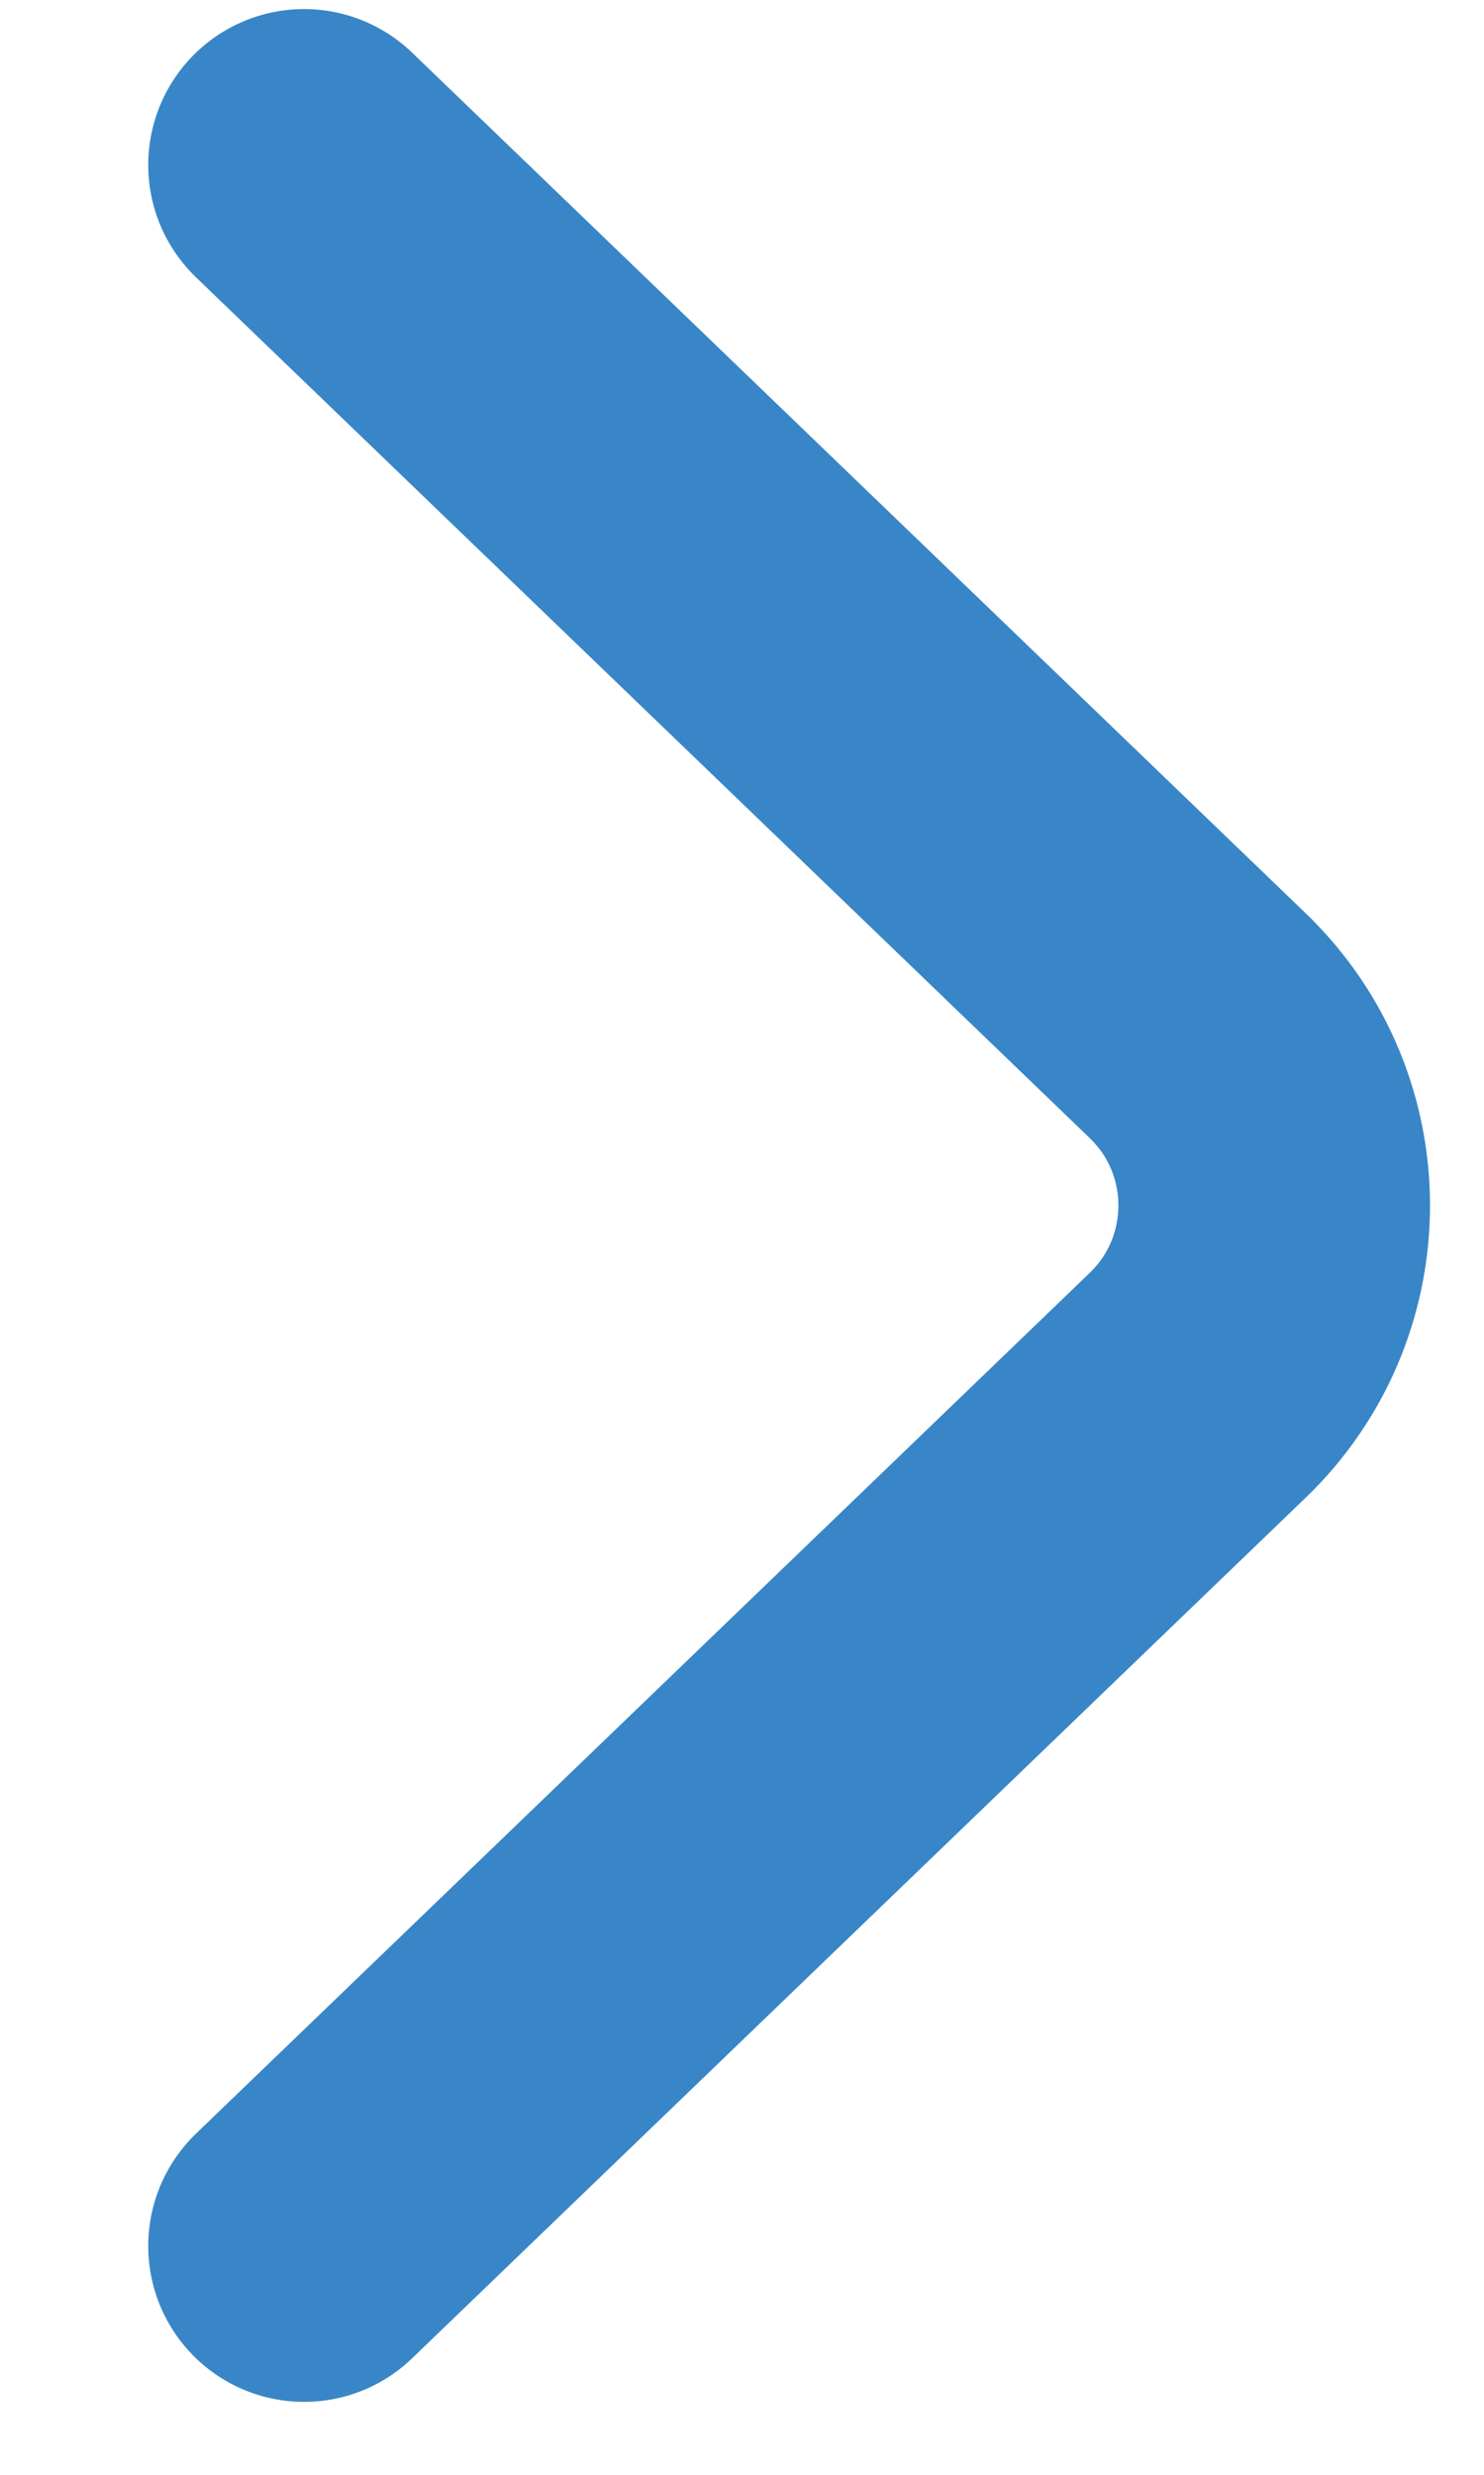 <?xml version="1.0" encoding="UTF-8"?>
<svg width="9px" height="15px" viewBox="0 0 9 15" version="1.1" xmlns="http://www.w3.org/2000/svg" xmlns:xlink="http://www.w3.org/1999/xlink">
    <!-- Generator: Sketch 61.2 (89653) - https://sketch.com -->
    <title>Path Copy 3</title>
    <desc>Created with Sketch.</desc>
    <g id="Symbols" stroke="none" stroke-width="1" fill="none" fill-rule="evenodd" stroke-linecap="round">
        <path d="M1.844,13.613 L7.264,8.396 C7.866,7.817 7.884,6.859 7.305,6.258 C7.292,6.244 7.278,6.23 7.264,6.217 L1.844,1 L1.844,1" id="Path-Copy-3" stroke="#3886C7" stroke-width="1.89"></path>
    </g>
</svg>